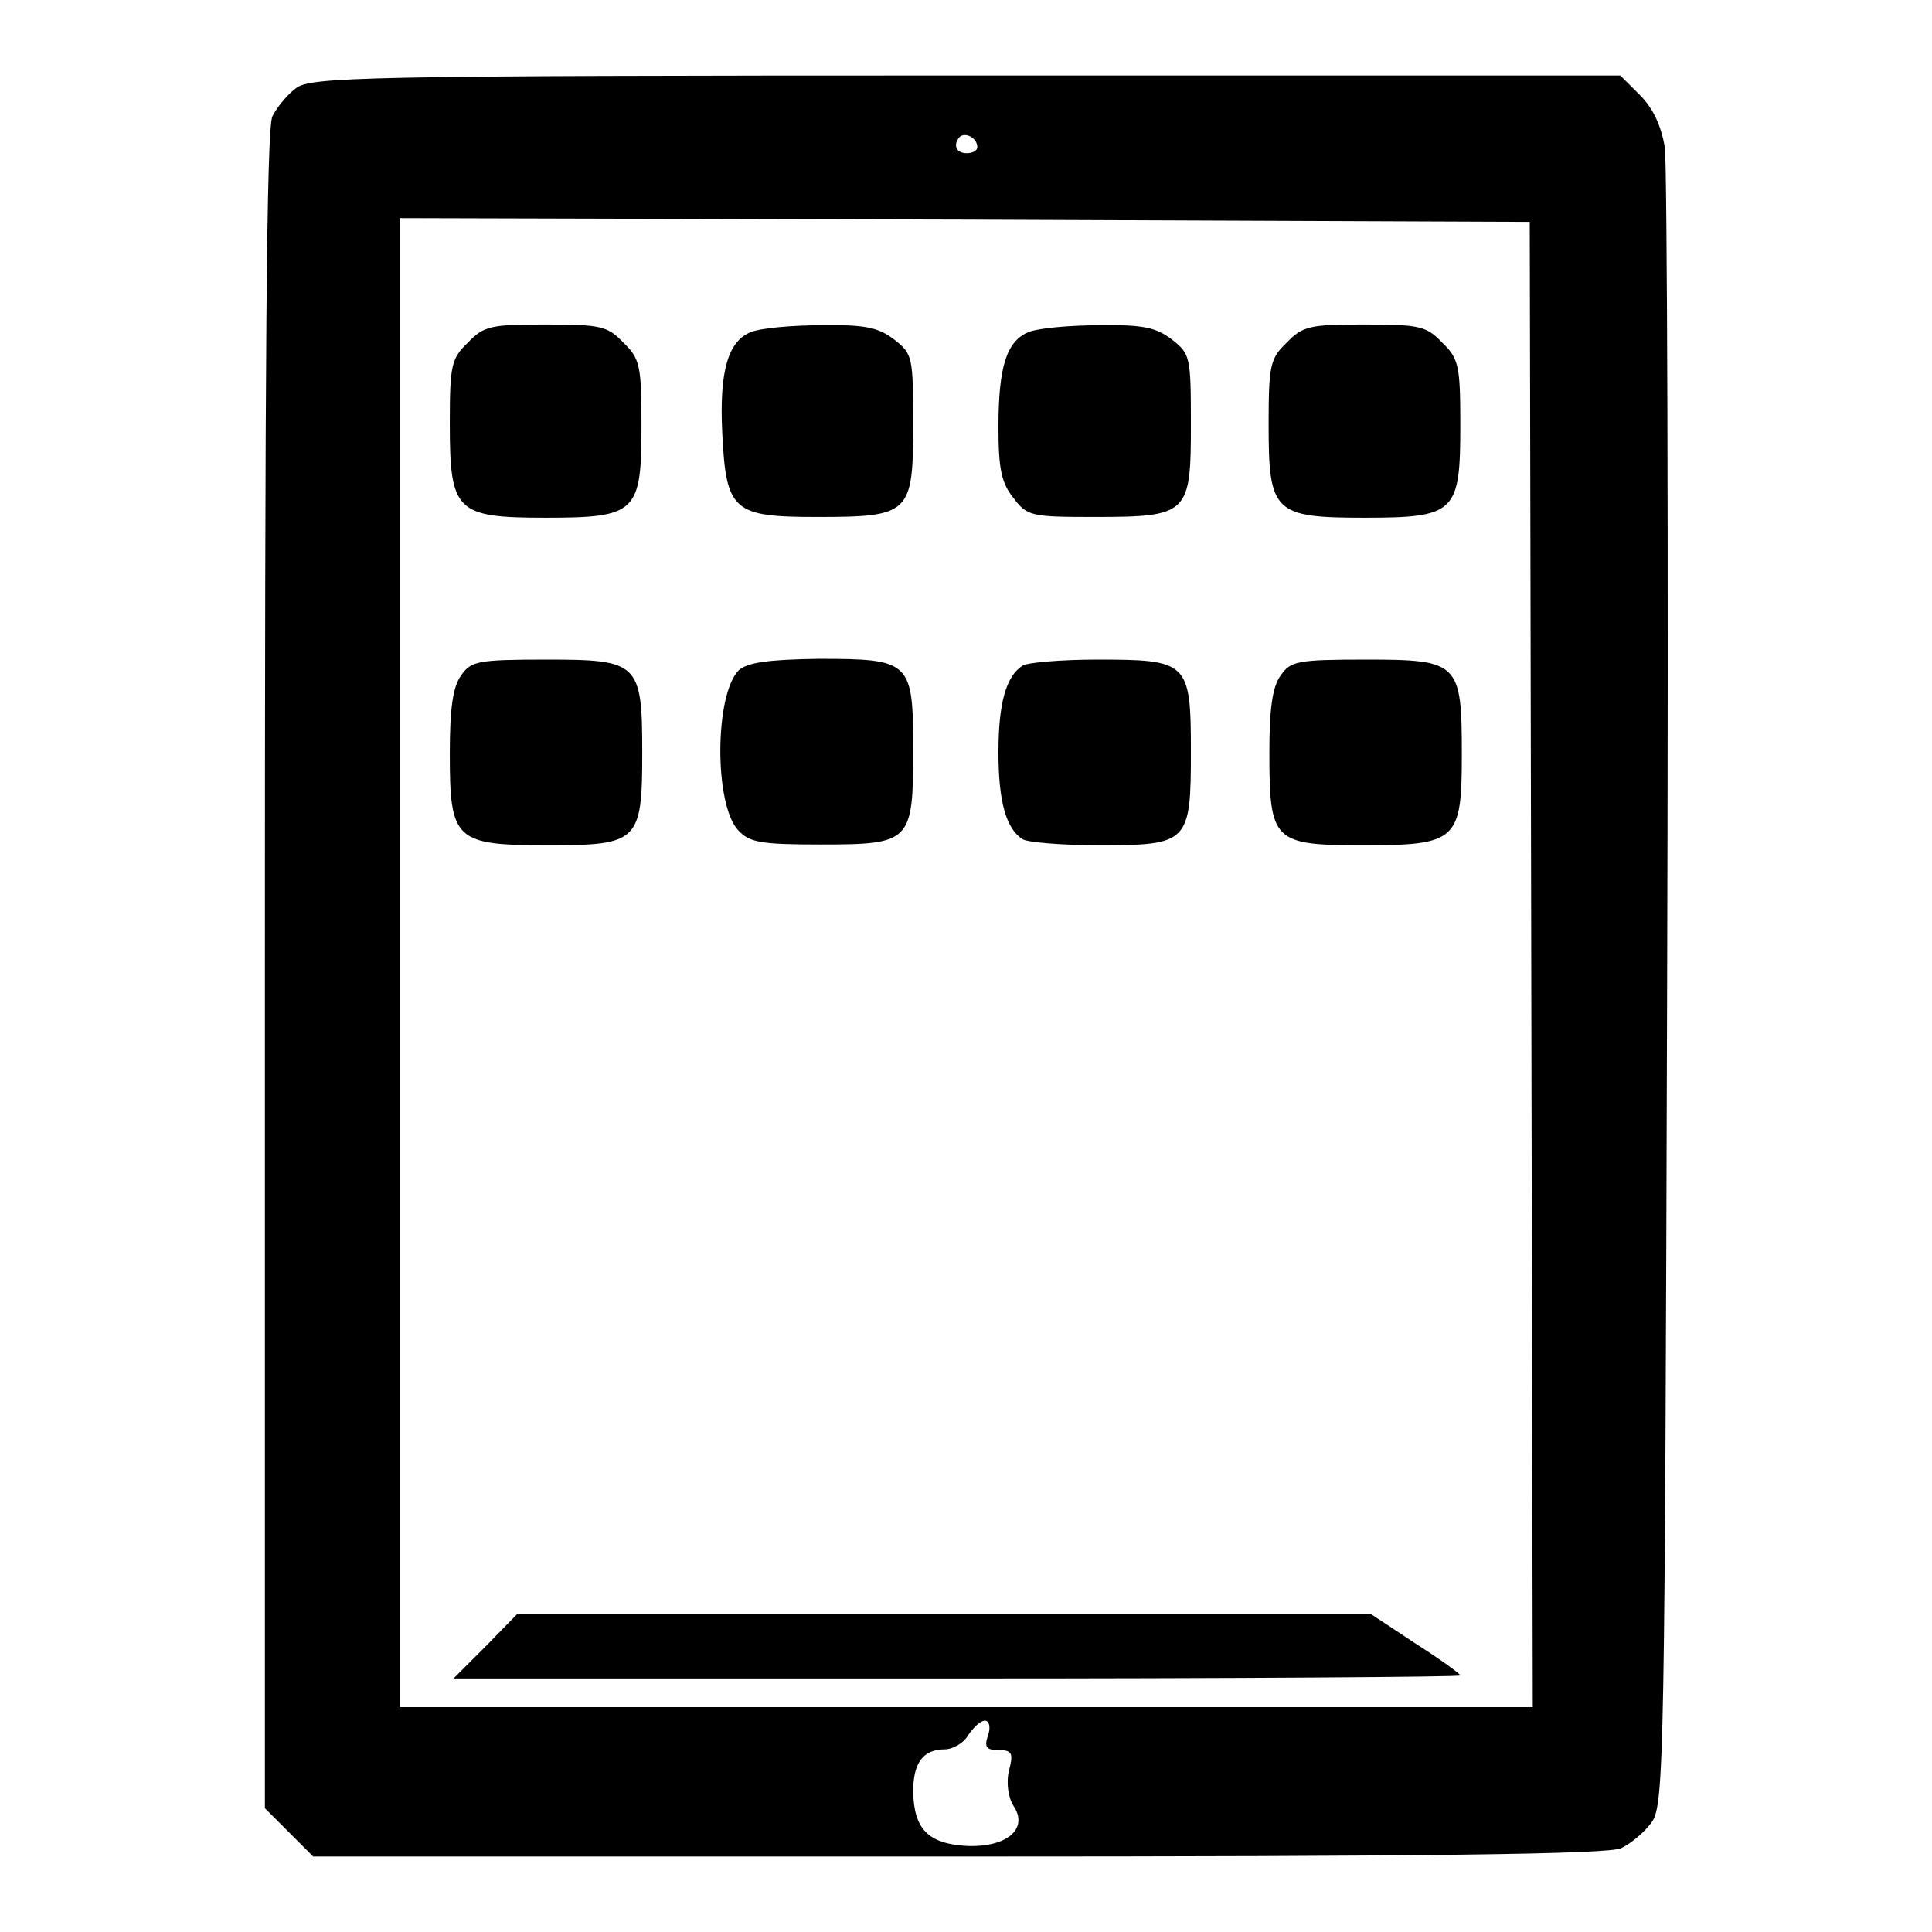<?xml version="1.0" encoding="utf-8"?>
<!-- Svg Vector Icons : http://www.onlinewebfonts.com/icon -->
<!DOCTYPE svg PUBLIC "-//W3C//DTD SVG 1.1//EN" "http://www.w3.org/Graphics/SVG/1.1/DTD/svg11.dtd">
<svg version="1.1" xmlns="http://www.w3.org/2000/svg" xmlns:xlink="http://www.w3.org/1999/xlink" x="0px" y="0px" viewBox="0 0 256 256" enable-background="new 0 0 256 256" xml:space="preserve">
<g> <g> <path fill="#000000" d="M39.2,11.7c-1.1,0.8-2.5,2.5-3.1,3.7c-0.8,1.5-1,33.1-1,113.1v111.1l3.2,3.2l3.2,3.2H127  c62.6,0,86.1-0.3,87.8-1.1c1.3-0.6,3.2-2.2,4.1-3.5c1.6-2.3,1.7-9.1,2-110.1c0.2-59.2,0-109.5-0.3-111.8c-0.5-2.8-1.5-5.1-3.3-6.9  l-2.6-2.6h-86.8C47.2,10,41.1,10.2,39.2,11.7z M129.5,19.5c0,0.5-0.7,0.8-1.4,0.8c-1.4,0-1.9-1.1-0.9-2.2  C128,17.5,129.5,18.3,129.5,19.5z M202.9,127.7l0.2,98.5h-75H53v-98.6V28.9l74.9,0.2l74.8,0.3L202.9,127.7z M130.9,230  c-0.5,1.5-0.2,1.9,1.4,1.9c1.8,0,2,0.4,1.4,2.7c-0.4,1.6-0.1,3.6,0.6,4.7c2,3-0.8,5.5-6.2,5.3c-5.1-0.3-7-2.2-7.1-7.2  c0-3.8,1.3-5.6,4.2-5.6c1,0,2.5-0.8,3.1-1.9c0.7-1,1.6-1.9,2.2-1.9S131.3,228.9,130.9,230z"/> <path fill="#000000" d="M62,45.4c-2.2,2.1-2.4,3-2.4,10.7c0,11.7,0.8,12.5,12.7,12.5c12.1,0,12.7-0.7,12.7-12.3  c0-7.8-0.2-8.8-2.4-10.9c-2.1-2.2-3-2.4-10.4-2.4C65,43,64.1,43.2,62,45.4z"/> <path fill="#000000" d="M99.5,44c-3,1.2-4.2,5.1-3.8,13.3c0.5,10.4,1.4,11.2,12.5,11.2c12.4,0,12.8-0.4,12.8-12.3  c0-9-0.1-9.3-2.5-11.2c-2.1-1.6-3.8-2-9.7-1.9C104.8,43.1,100.7,43.5,99.5,44z"/> <path fill="#000000" d="M136.3,44c-2.9,1.2-4,4.5-4,12.6c0,5.6,0.4,7.4,2,9.4c1.8,2.4,2.4,2.5,10.7,2.5c12.5,0,12.8-0.4,12.8-12.3  c0-9-0.1-9.3-2.5-11.2c-2.1-1.6-3.8-2-9.7-1.9C141.7,43.1,137.5,43.5,136.3,44z"/> <path fill="#000000" d="M170.5,45.4c-2.2,2.1-2.4,3-2.4,10.9c0,11.6,0.7,12.3,12.7,12.3c12.1,0,12.7-0.7,12.7-12.3  c0-7.8-0.2-8.8-2.4-10.9c-2.1-2.2-3-2.4-10.4-2.4C173.6,43,172.6,43.2,170.5,45.4z"/> <path fill="#000000" d="M61.1,89.5c-1.1,1.5-1.5,4.4-1.5,10.4c0,11.5,0.7,12.1,13.1,12.1c11.9,0,12.4-0.5,12.4-12.3  c0-11.9-0.5-12.3-12.7-12.3C63.3,87.4,62.4,87.6,61.1,89.5z"/> <path fill="#000000" d="M97.9,88.8c-3.2,3.2-3.3,17.7-0.1,21.2c1.5,1.6,2.8,1.9,10.9,1.9c12,0,12.3-0.3,12.3-12.5  c0-11.8-0.3-12.1-12.6-12.1C101.6,87.4,99.1,87.8,97.9,88.8z"/> <path fill="#000000" d="M135.5,88.2c-2.2,1.4-3.2,5-3.2,11.5c0,6.5,1,10.1,3.2,11.5c0.6,0.4,5.1,0.8,10.1,0.8  c11.9,0,12.2-0.3,12.2-12.5c0-11.8-0.4-12.1-12.4-12.1C140.5,87.4,136.1,87.8,135.5,88.2z"/> <path fill="#000000" d="M169.7,89.5c-1.1,1.5-1.5,4.4-1.5,10.2c0,11.8,0.5,12.3,12.4,12.3c12.5,0,13.1-0.6,13.1-12.1  c0-12.1-0.4-12.5-12.7-12.5C171.9,87.4,171,87.6,169.7,89.5z"/> <path fill="#000000" d="M64.3,218.2l-4.2,4.2h66.7c36.7,0,66.7-0.2,66.7-0.4c0-0.2-2.6-2.1-5.9-4.2l-5.9-3.9h-56.6H68.5  L64.3,218.2z"/> </g></g>
</svg>